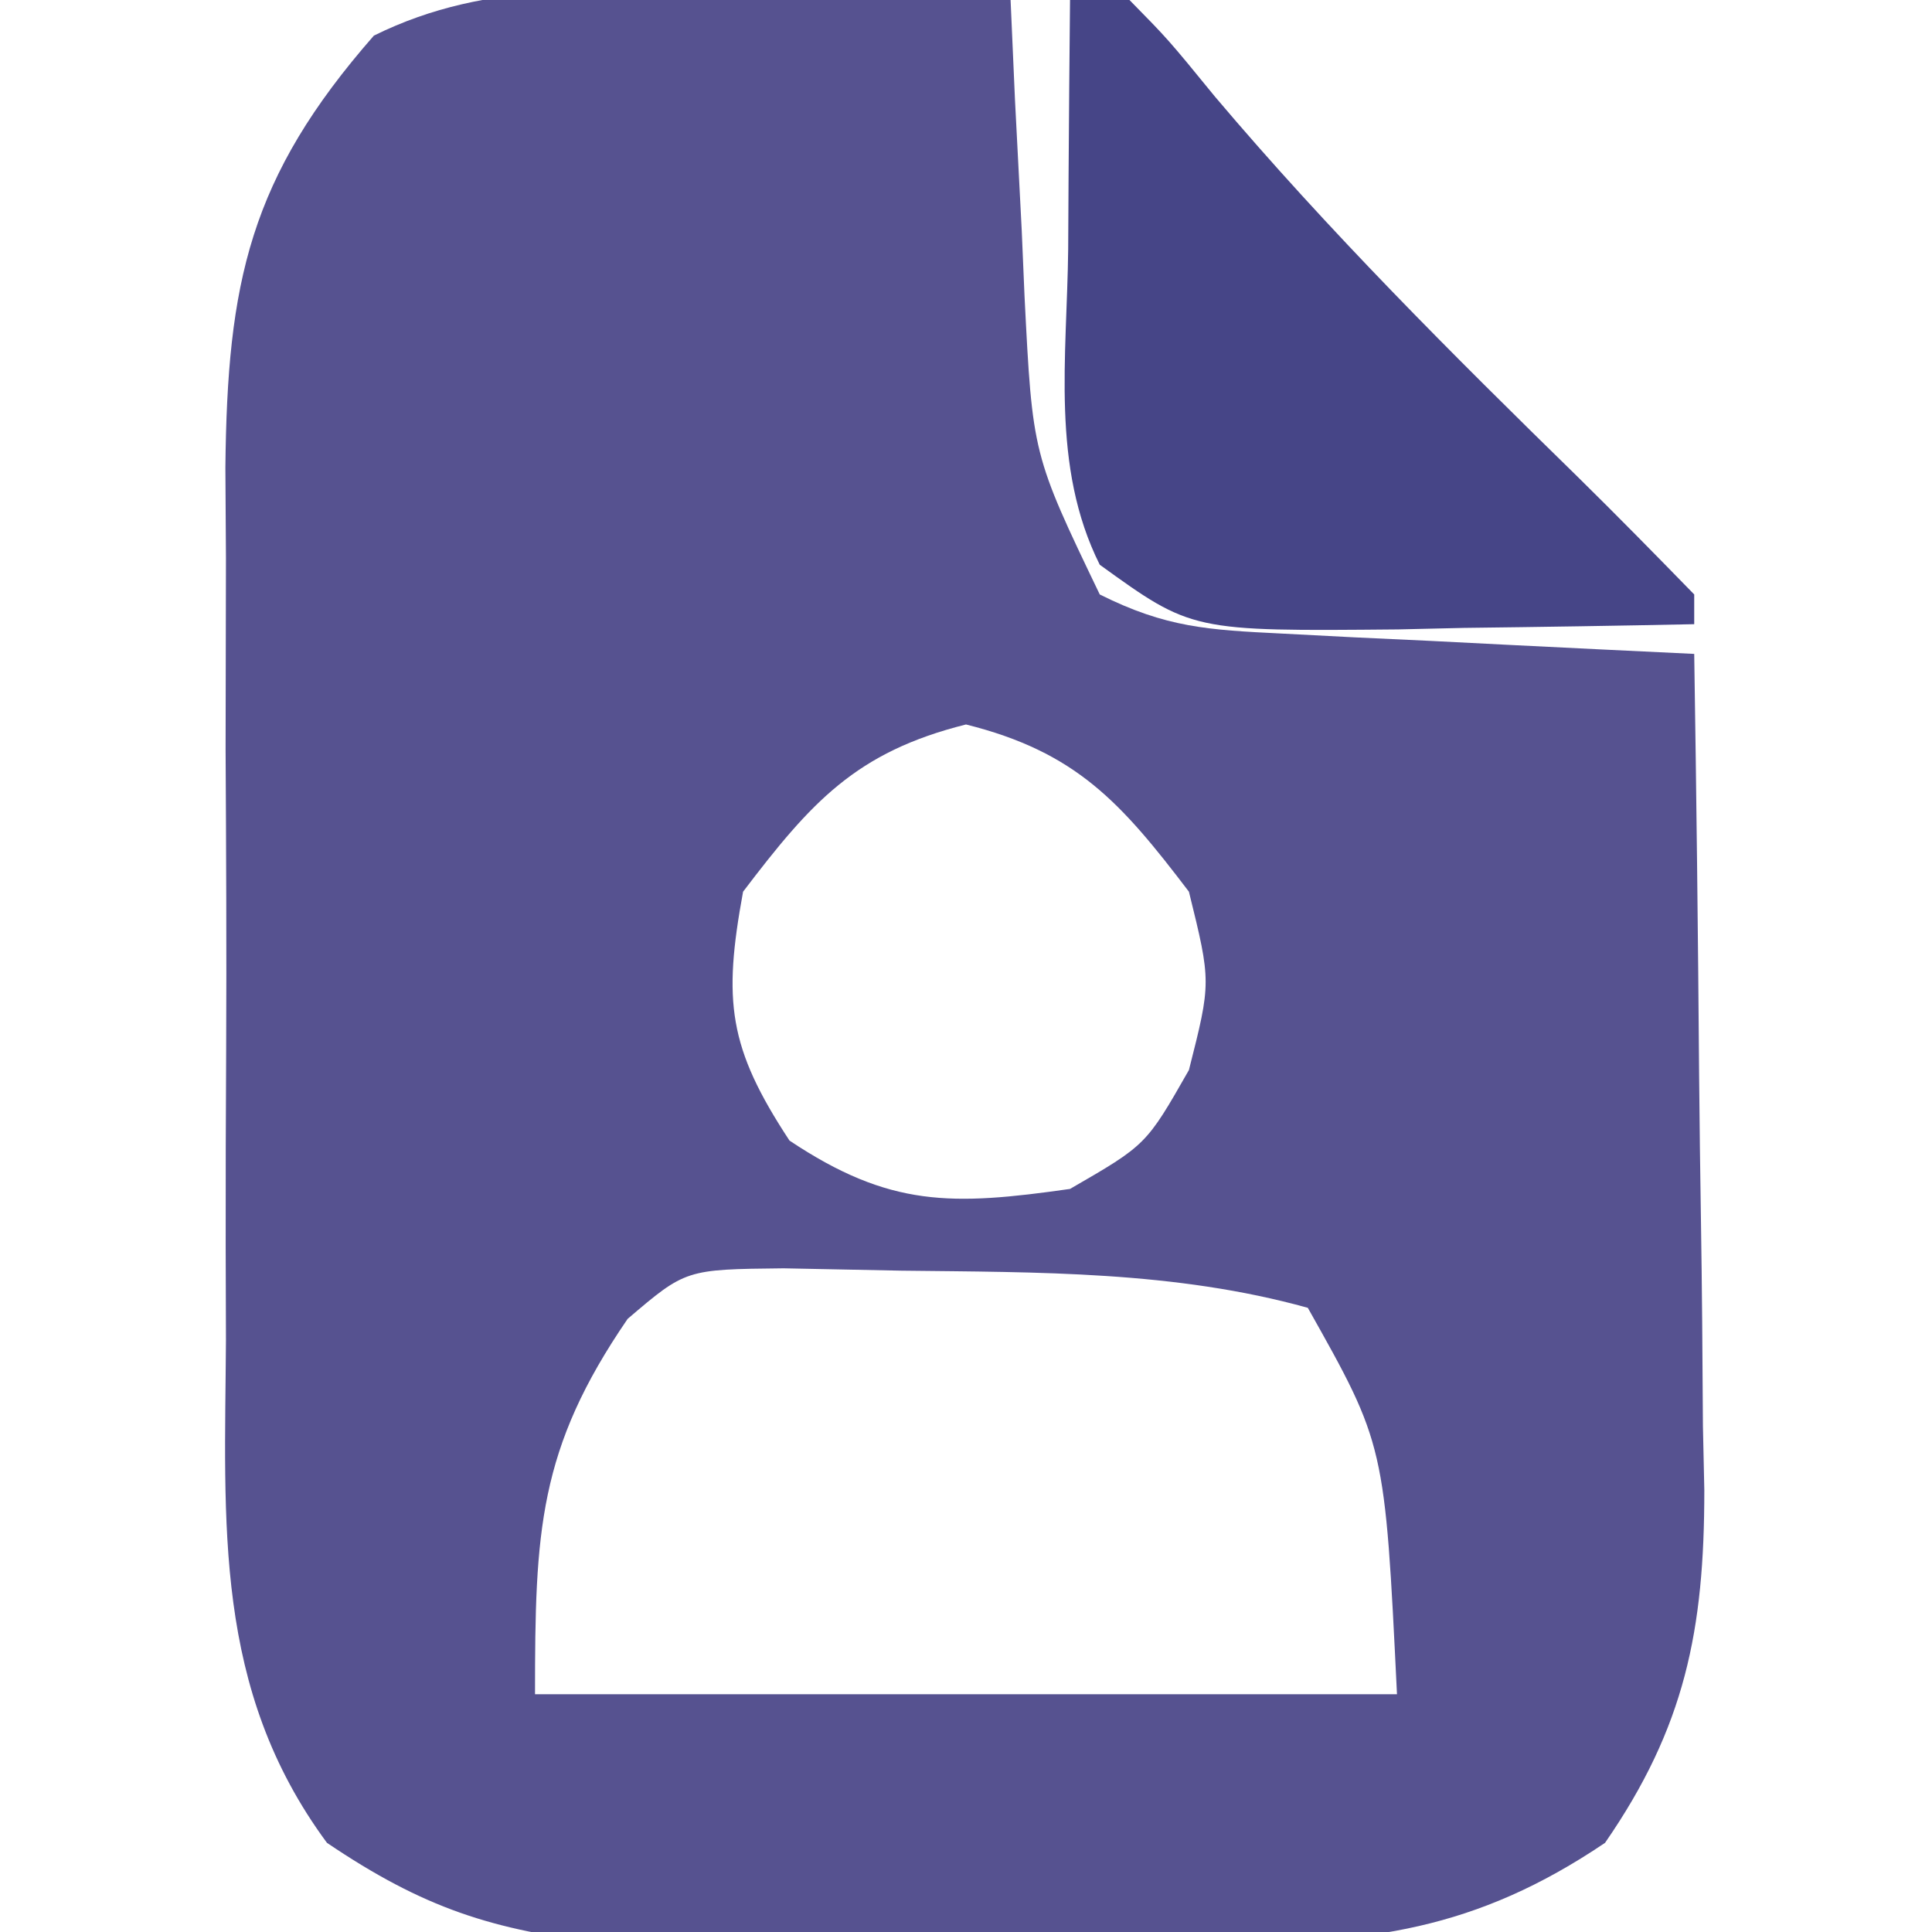 <svg xmlns="http://www.w3.org/2000/svg" width="65" height="65"><path d="M0 0 C0.888 0.014 1.776 0.027 2.691 0.041 C4.878 0.076 7.064 0.126 9.25 0.188 C9.299 1.296 9.348 2.405 9.398 3.547 C9.473 5.01 9.549 6.474 9.625 7.938 C9.656 8.667 9.687 9.397 9.719 10.148 C9.988 15.477 9.988 15.477 12.25 20.188 C14.486 21.306 15.899 21.381 18.383 21.504 C19.591 21.567 19.591 21.567 20.824 21.631 C21.666 21.67 22.508 21.709 23.375 21.75 C24.224 21.793 25.074 21.836 25.949 21.881 C28.049 21.987 30.15 22.088 32.25 22.188 C32.324 26.92 32.379 31.652 32.415 36.384 C32.43 37.992 32.45 39.601 32.476 41.208 C32.513 43.527 32.53 45.845 32.543 48.164 C32.558 48.877 32.574 49.59 32.59 50.324 C32.591 55.033 31.94 58.296 29.25 62.188 C24.88 65.138 21.299 65.572 16.094 65.586 C15.428 65.589 14.763 65.592 14.078 65.595 C12.679 65.597 11.281 65.591 9.882 65.579 C7.756 65.563 5.631 65.578 3.504 65.598 C2.138 65.596 0.772 65.592 -0.594 65.586 C-1.823 65.583 -3.052 65.579 -4.318 65.576 C-8.201 65.136 -10.511 64.375 -13.75 62.188 C-17.582 56.998 -17.186 51.463 -17.148 45.277 C-17.151 44.232 -17.154 43.187 -17.157 42.11 C-17.159 39.908 -17.154 37.705 -17.141 35.502 C-17.125 32.133 -17.141 28.765 -17.16 25.396 C-17.158 23.253 -17.154 21.109 -17.148 18.965 C-17.155 17.96 -17.161 16.954 -17.167 15.918 C-17.104 9.688 -16.357 6.163 -12.172 1.387 C-8.253 -0.554 -4.302 -0.124 0 0 Z M0.25 30.188 C-0.427 33.872 -0.248 35.431 1.812 38.562 C5.185 40.811 7.275 40.755 11.25 40.188 C13.813 38.708 13.813 38.708 15.25 36.188 C16 33.231 16 33.231 15.25 30.188 C12.96 27.178 11.459 25.49 7.75 24.562 C4.041 25.49 2.54 27.178 0.25 30.188 Z M-3.633 44.559 C-6.641 48.945 -6.75 51.712 -6.75 57.188 C2.82 57.188 12.39 57.188 22.25 57.188 C21.843 48.797 21.843 48.797 19.25 44.188 C14.777 42.945 10.186 42.993 5.562 42.938 C4.259 42.912 2.956 42.886 1.613 42.859 C-1.681 42.894 -1.681 42.894 -3.633 44.559 Z " fill="#565290" transform="translate(24.75,-0.188)"></path><path d="M0 0 C0.66 0 1.32 0 2 0 C3.305 1.328 3.305 1.328 4.875 3.25 C8.703 7.777 12.852 11.911 17.087 16.05 C18.409 17.35 19.707 18.673 21 20 C21 20.33 21 20.66 21 21 C18.416 21.054 15.834 21.094 13.25 21.125 C12.52 21.142 11.791 21.159 11.039 21.176 C4.1 21.239 4.1 21.239 1 19 C-0.655 15.69 -0.101 12.009 -0.062 8.375 C-0.058 7.573 -0.053 6.771 -0.049 5.945 C-0.037 3.964 -0.019 1.982 0 0 Z " fill="#464587" transform="translate(36,0)"></path></svg>